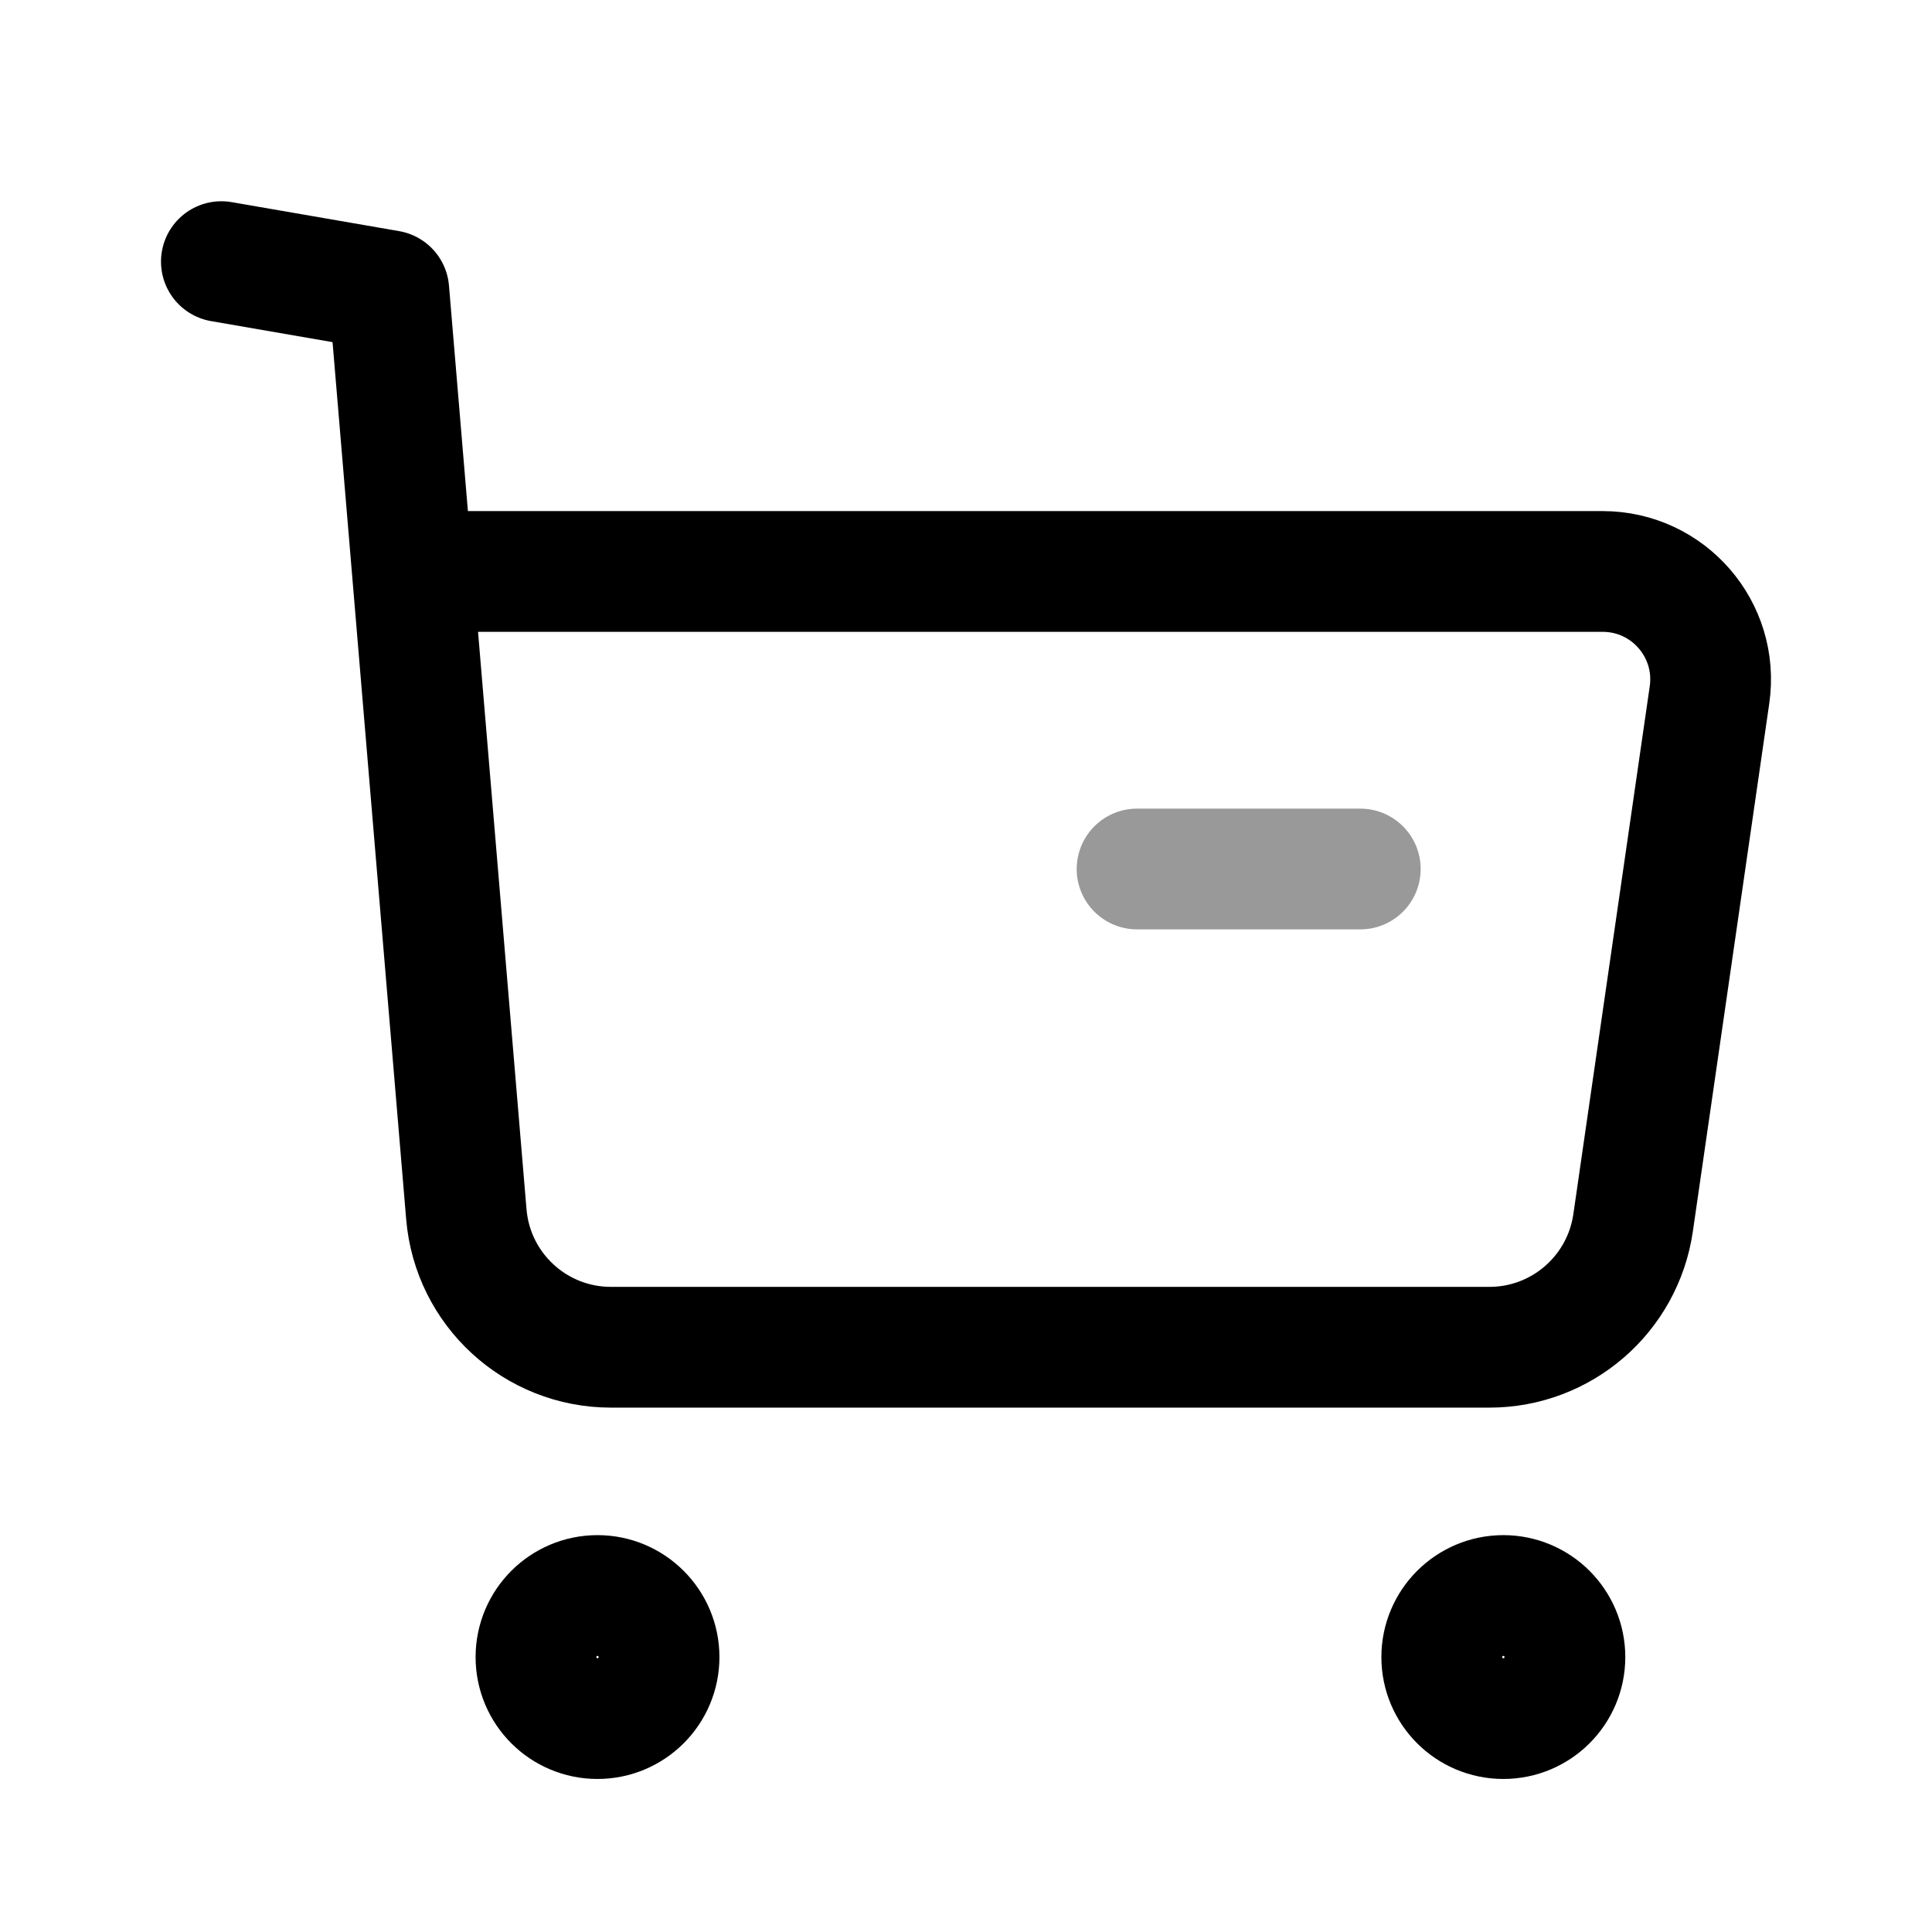<svg fill="none" xmlns="http://www.w3.org/2000/svg" viewBox="0 0 24 24"><path clip-rule="evenodd" d="M7.422 19.82c.422 0 .765.343.765.765s-.343.764-.765.764-.764-.342-.764-.764.342-.765.764-.765zM18.675 19.82c.422 0 .765.343.765.765s-.343.764-.765.764-.765-.342-.765-.764.343-.765.765-.765z" stroke="#000000" stroke-width="1.5" stroke-linecap="round" stroke-linejoin="round"/><path d="M2.75 3.25l2.08.36.963 11.473c.078.935.859 1.653 1.797 1.653H18.502c.896 0 1.656-.658 1.785-1.546l.949-6.558c.117-.809-.51-1.533-1.327-1.533H5.164" stroke="#000000" stroke-width="1.5" stroke-linecap="round" stroke-linejoin="round"/><path opacity=".4" d="M14.125 10.795h2.773" stroke="#000000" stroke-width="1.5" stroke-linecap="round" stroke-linejoin="round"/></svg>